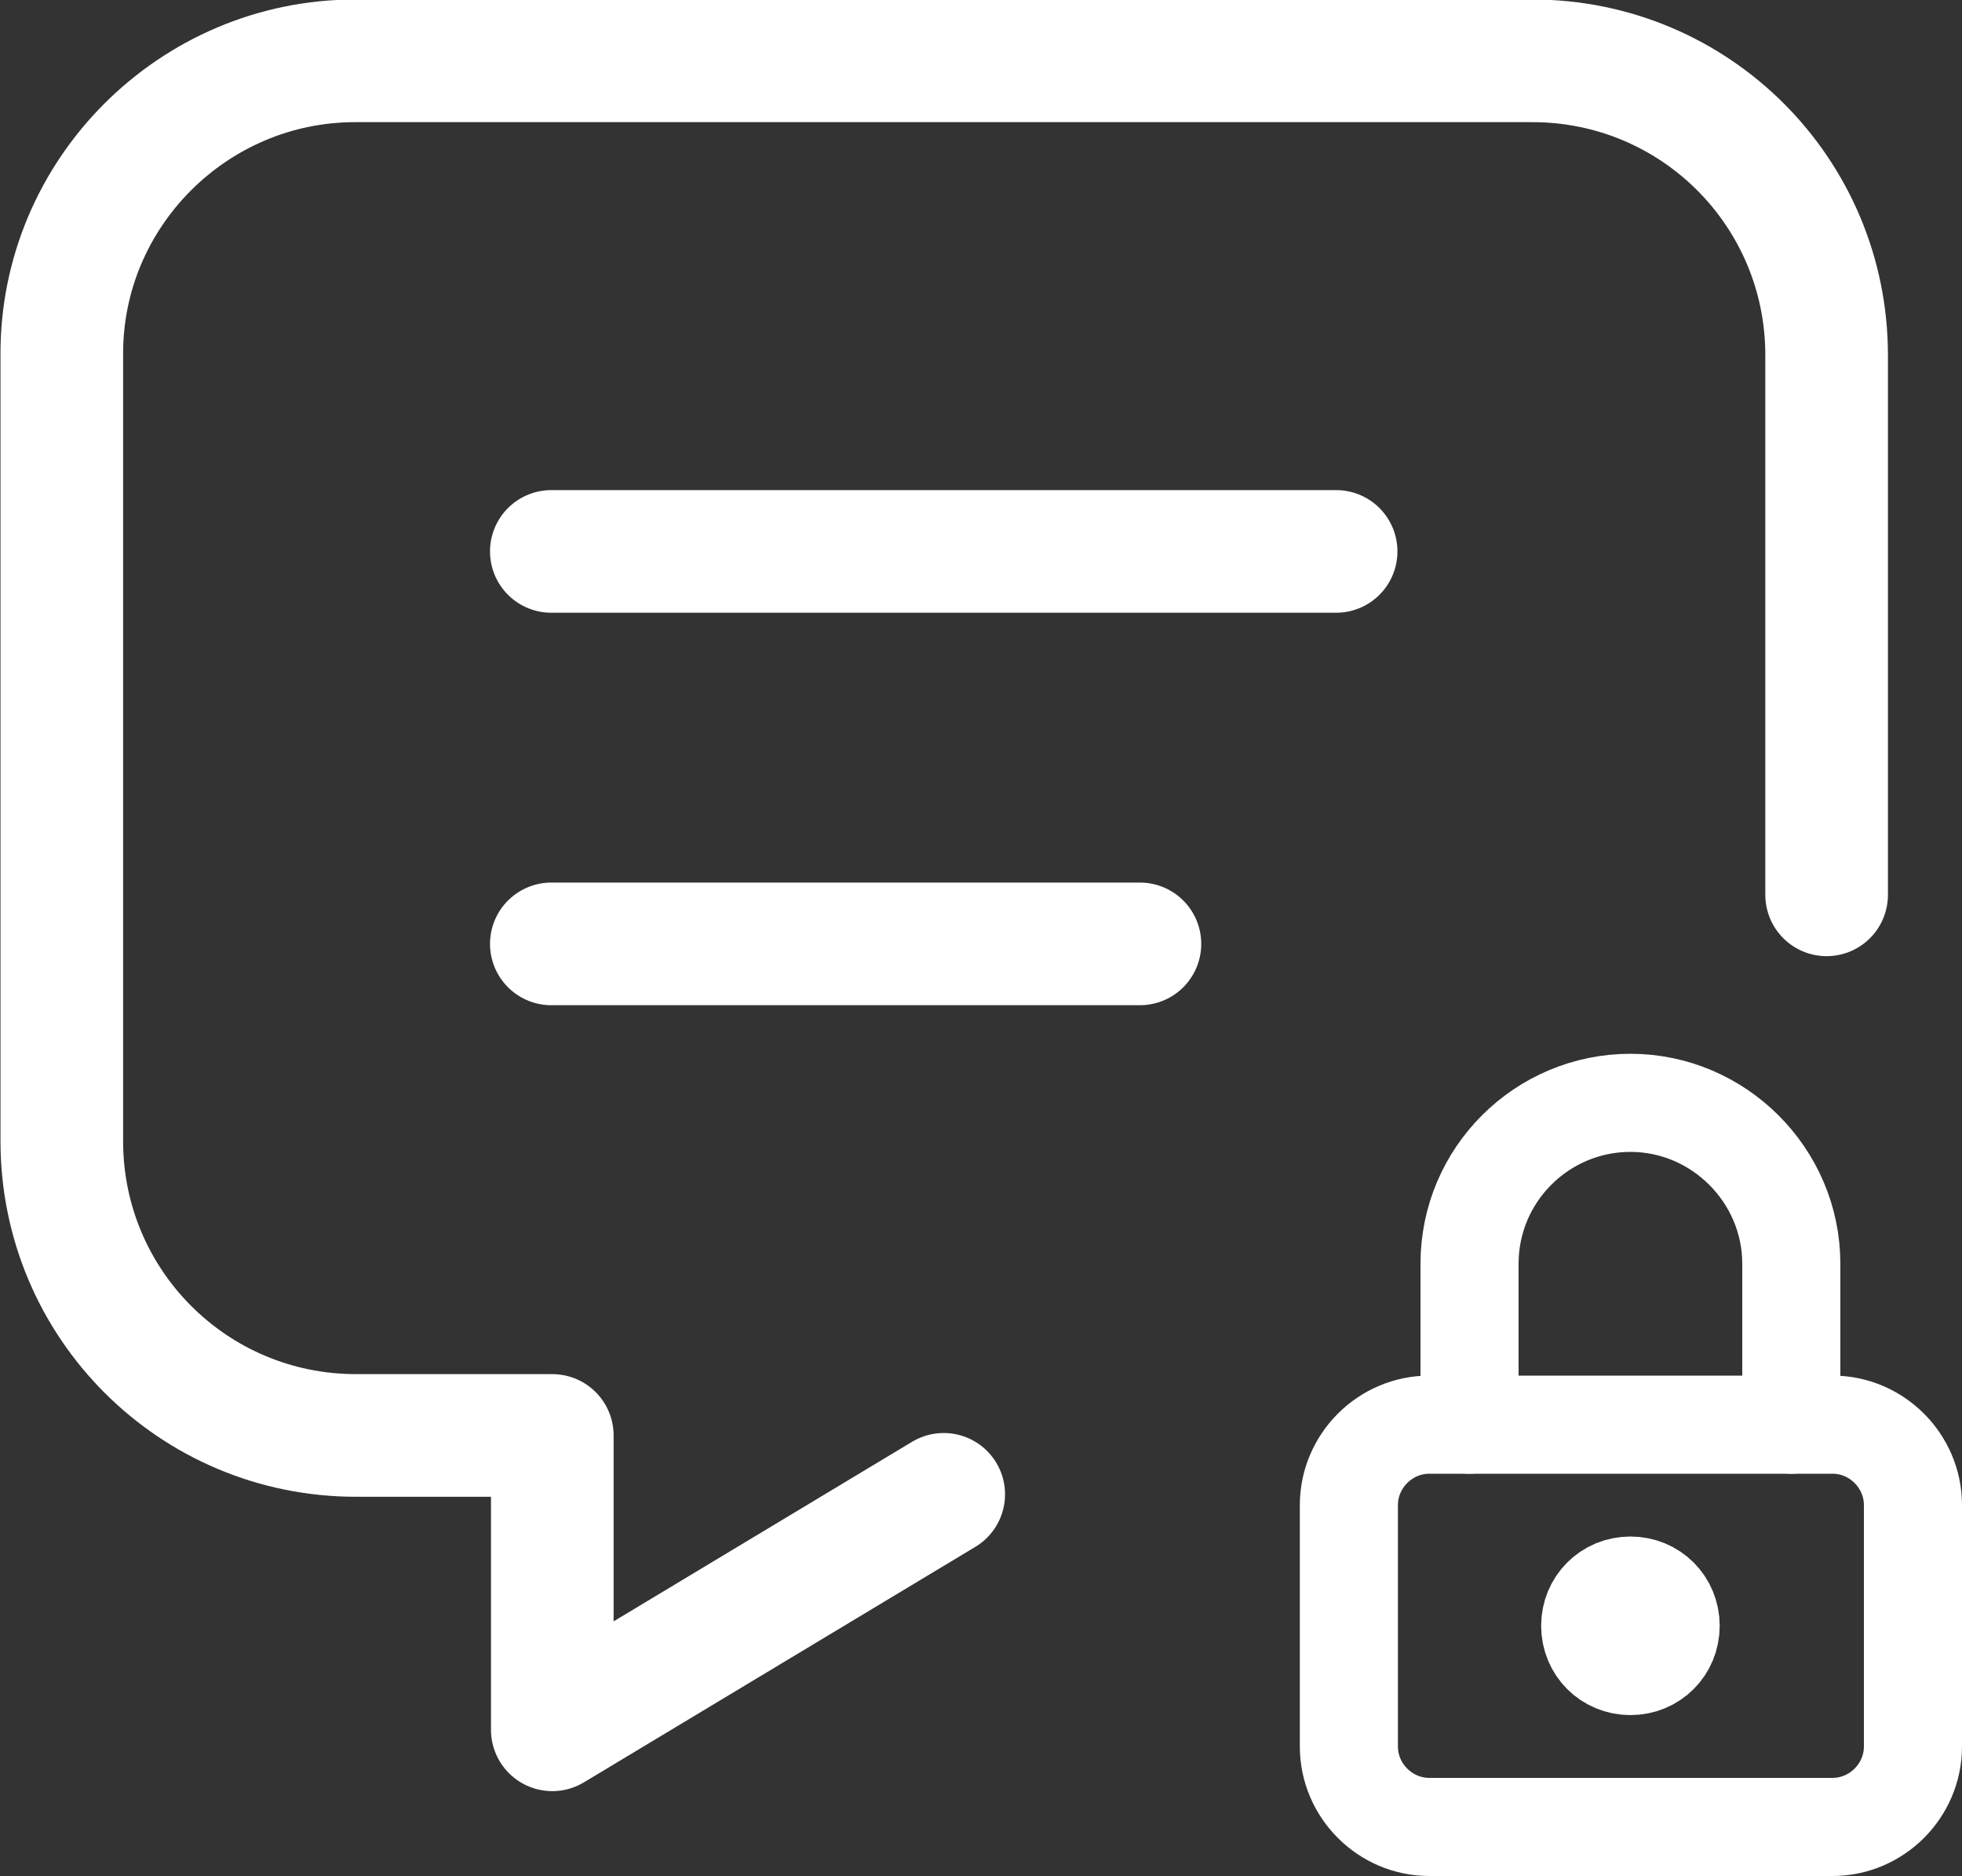 <?xml version="1.0" encoding="UTF-8"?>
<svg id="Layer_2" data-name="Layer 2" xmlns="http://www.w3.org/2000/svg" viewBox="0 0 20 19.12">
  <rect x="0" y="0" width="20" height="19.12" fill="#333333" stroke="none"/>
  <defs>
    <style>
      .cls-1 {
        stroke-width: 1.25px;
      }

      .cls-1, .cls-2 {
        fill: none;
        stroke: #fff;
        stroke-linecap: round;
        stroke-linejoin: round;
      }
    </style>
  </defs>
  <g id="Layer_1-2" data-name="Layer 1">
    <path class="cls-1" d="M5.62,5.62h8"/>
    <path class="cls-1" d="M5.62,9.62h6"/>
    <path class="cls-1" d="M9.62,15.23l-3.99,2.4v-3h-2c-1.66,0-3-1.34-3-3V3.62C.62,1.97,1.97.62,3.62.62h12c1.66,0,3,1.34,3,3v5.5"/>
    <g>
      <path class="cls-2" d="M13.75,15.34c0-.45.37-.82.82-.82h4.11c.45,0,.82.37.82.82v2.46c0,.45-.37.82-.82.82h-4.11c-.45,0-.82-.37-.82-.82v-2.46Z"/>
      <path class="cls-2" d="M16.21,16.57c0,.23.18.41.41.41s.41-.18.41-.41-.18-.41-.41-.41-.41.18-.41.41"/>
      <path class="cls-2" d="M14.98,14.52v-1.64c0-.91.74-1.64,1.64-1.64s1.64.74,1.64,1.64v1.64"/>
    </g>
  </g>
</svg>